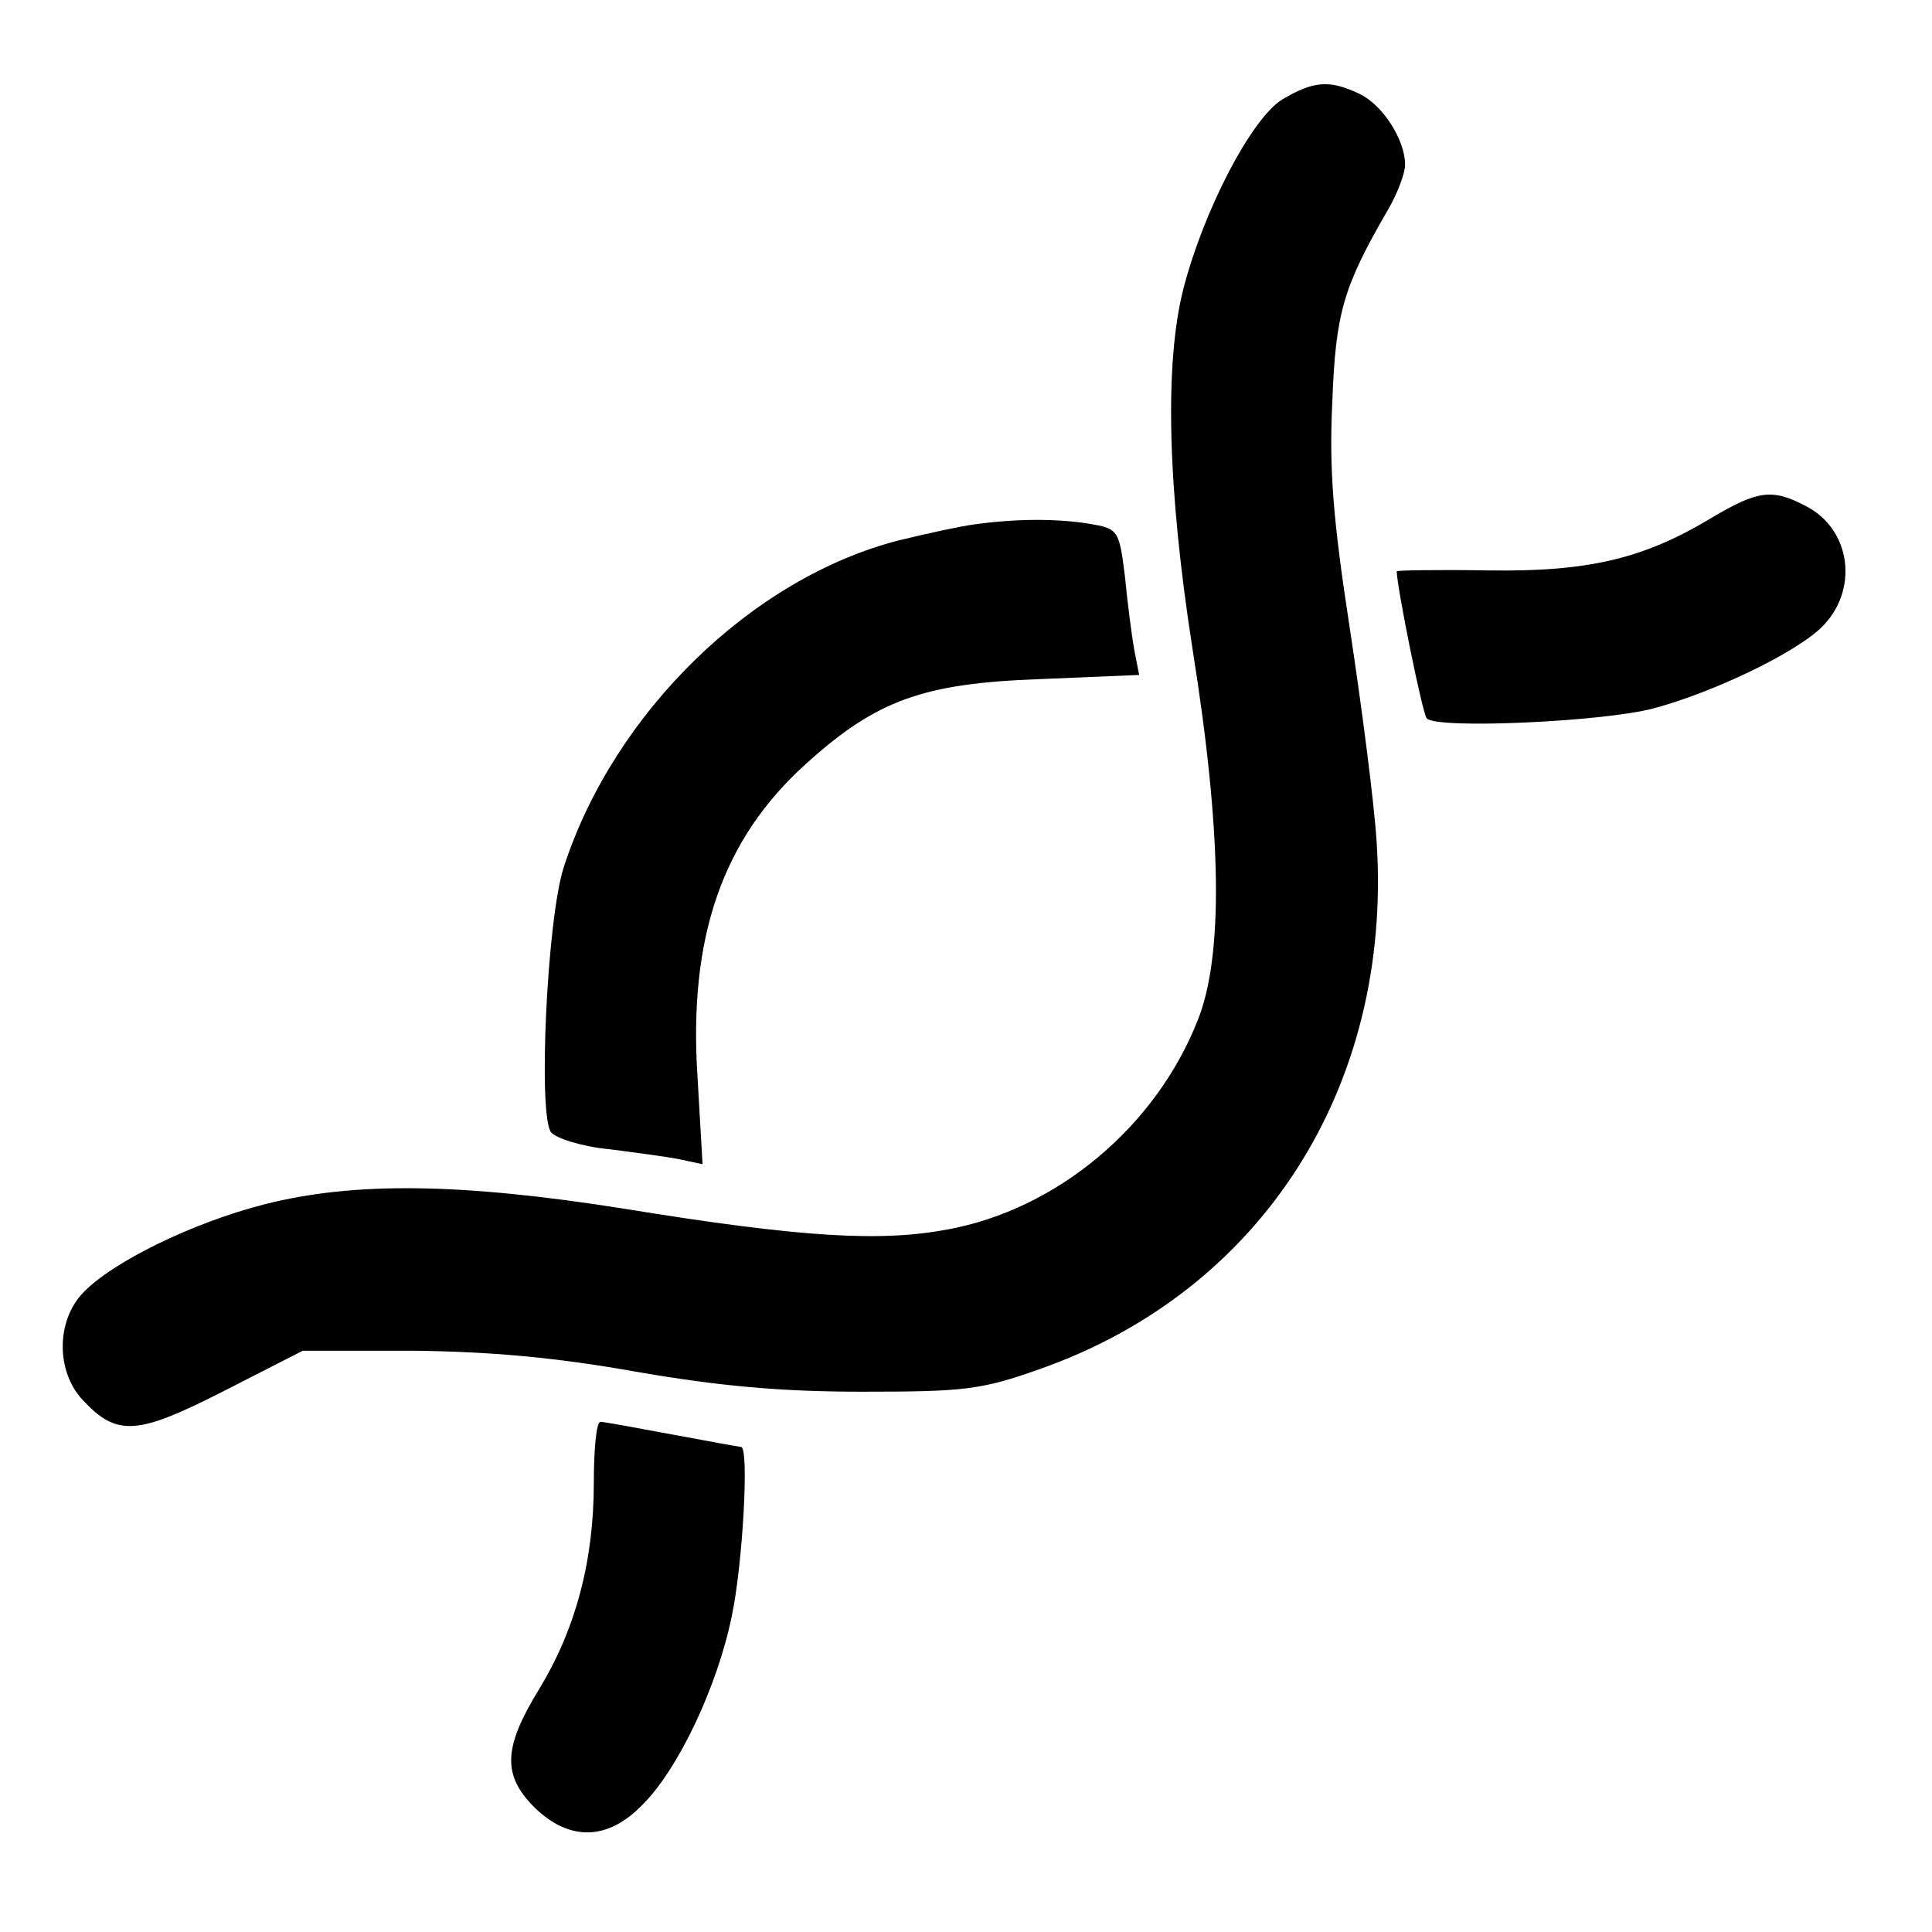 <?xml version="1.0" standalone="no"?>
<!DOCTYPE svg PUBLIC "-//W3C//DTD SVG 20010904//EN"
 "http://www.w3.org/TR/2001/REC-SVG-20010904/DTD/svg10.dtd">
<svg version="1.0" xmlns="http://www.w3.org/2000/svg"
 width="231pt" height="231pt" viewBox="0 0 231 231"
 preserveAspectRatio="xMidYMid meet">
<g transform="translate(0,231) scale(0.1,-0.1)"
fill="#000000" stroke="none">
<path d="M1533 2191 c-37 -23 -94 -133 -118 -226 -23 -90 -19 -240 11 -432 35
-219 37 -366 6 -443 -50 -127 -168 -226 -299 -250 -80 -15 -173 -10 -388 25
-196 31 -323 32 -429 5 -86 -22 -182 -69 -217 -106 -32 -34 -32 -94 0 -128 41
-44 65 -42 169 11 l94 48 131 0 c94 -1 171 -8 267 -25 98 -17 172 -24 270 -24
122 0 143 2 213 27 265 93 422 337 403 630 -3 48 -18 163 -32 255 -20 130 -25
190 -21 272 4 106 13 137 67 230 11 19 20 43 20 53 0 30 -27 72 -55 85 -36 17
-55 15 -92 -7z"/>
<path d="M2045 1690 c-80 -48 -146 -64 -267 -62 -60 1 -108 0 -108 -1 0 -18
31 -172 36 -176 12 -13 211 -4 271 12 71 19 167 65 200 96 46 44 37 118 -18
146 -40 21 -57 19 -114 -15z"/>
<path d="M1165 1683 c-16 -2 -57 -11 -90 -19 -176 -45 -341 -206 -401 -391
-20 -62 -31 -297 -15 -317 6 -7 37 -17 69 -20 31 -4 69 -9 84 -12 l28 -6 -6
104 c-11 168 30 285 130 375 84 76 140 96 279 101 l119 5 -6 31 c-3 17 -8 56
-11 87 -7 56 -8 57 -44 63 -38 6 -86 6 -136 -1z"/>
<path d="M710 537 c0 -94 -22 -175 -65 -246 -43 -70 -45 -103 -6 -142 42 -41
88 -40 130 4 42 42 89 141 106 225 13 61 21 202 11 202 -2 0 -40 7 -83 15 -43
8 -81 15 -85 15 -5 0 -8 -33 -8 -73z"/>
</g>
</svg>
